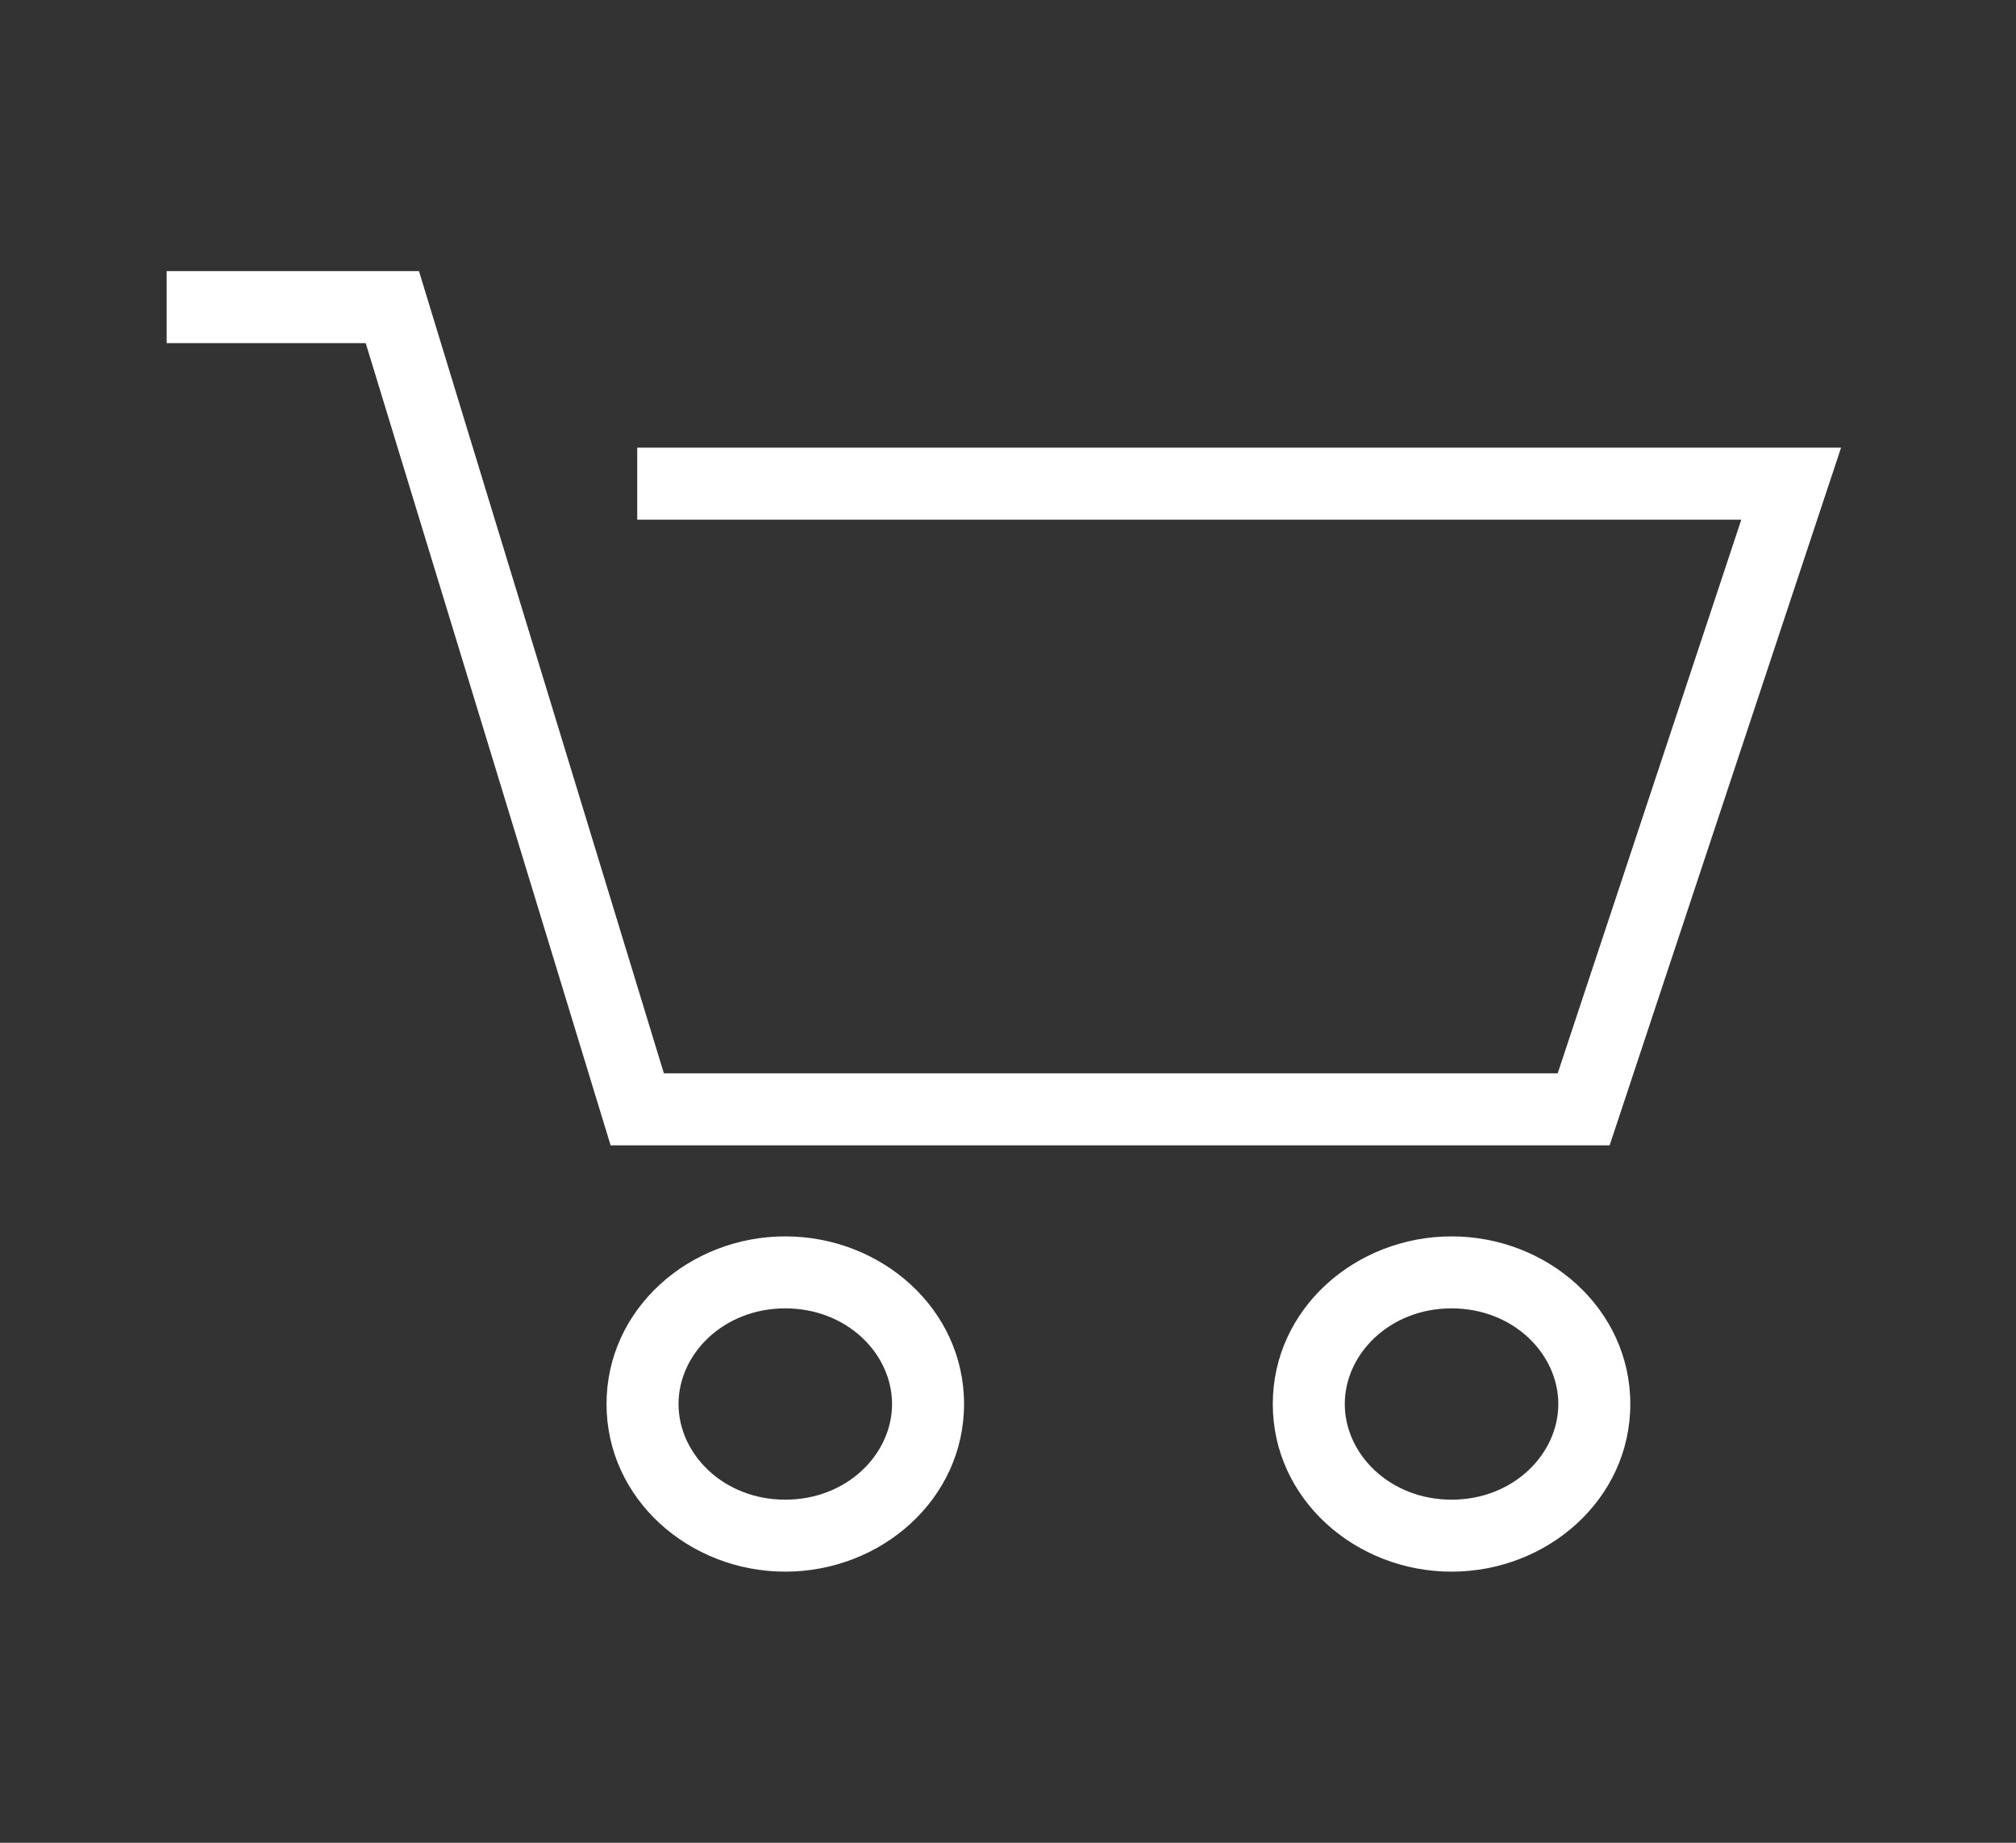 <svg width="35" height="32" viewBox="0 0 35 32" fill="none" xmlns="http://www.w3.org/2000/svg">
<rect x="0" y="0" width="35" height="32" fill="#333333" stroke="none"/>
<path fill-rule="evenodd" clip-rule="evenodd" d="M6.812 4.708H2.893V5.958H6.349L10.466 19.447L10.601 19.889H11.063H27.494H27.945L28.087 19.461L31.69 8.596L31.963 7.774H31.097H11.063V9.024H30.231L27.043 18.639H11.526L7.409 5.151L7.274 4.708H6.812ZM13.633 22.72C12.561 22.72 11.78 23.511 11.78 24.381C11.78 25.251 12.561 26.042 13.633 26.042C14.706 26.042 15.487 25.251 15.487 24.381C15.487 23.511 14.706 22.72 13.633 22.72ZM10.53 24.381C10.53 22.727 11.968 21.47 13.633 21.47C15.299 21.47 16.737 22.727 16.737 24.381C16.737 26.035 15.299 27.292 13.633 27.292C11.968 27.292 10.53 26.035 10.53 24.381ZM25.201 22.72C24.128 22.72 23.347 23.511 23.347 24.381C23.347 25.251 24.128 26.042 25.201 26.042C26.273 26.042 27.054 25.251 27.054 24.381C27.054 23.511 26.273 22.72 25.201 22.72ZM22.097 24.381C22.097 22.727 23.535 21.47 25.201 21.47C26.866 21.47 28.304 22.727 28.304 24.381C28.304 26.035 26.866 27.292 25.201 27.292C23.535 27.292 22.097 26.035 22.097 24.381Z" fill="white"/>
</svg>
